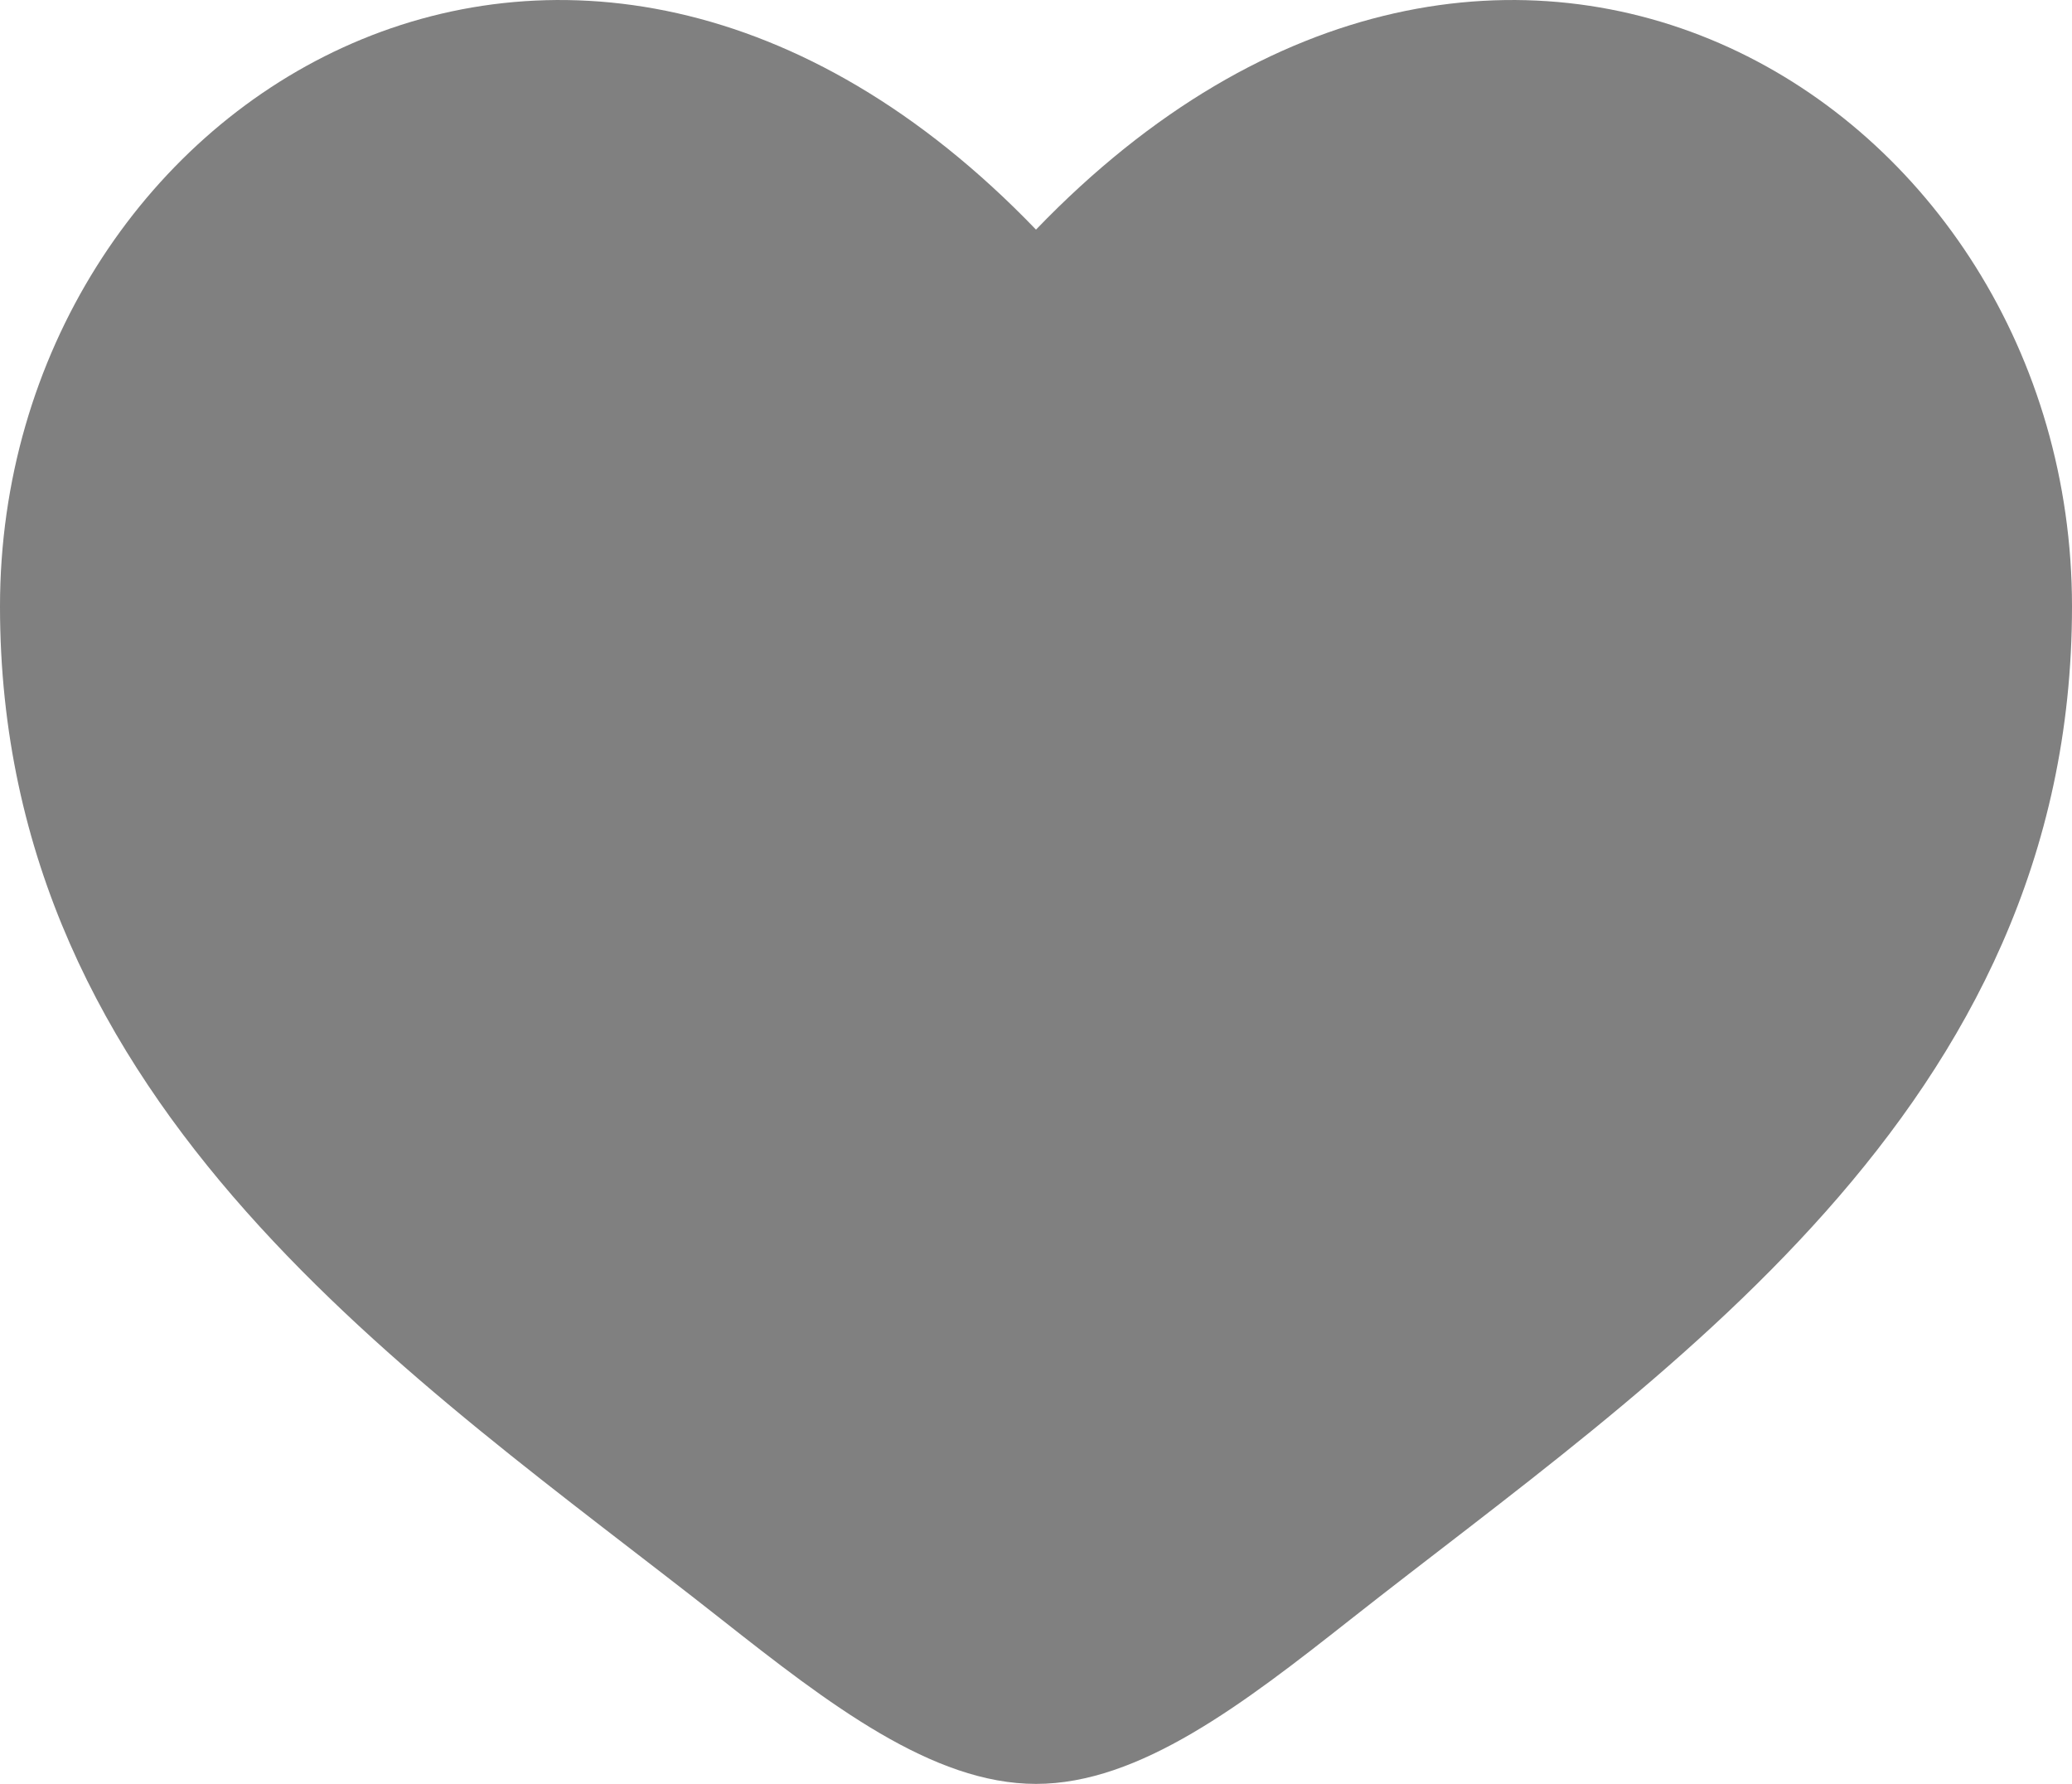 <?xml version="1.0" encoding="UTF-8" standalone="no"?>
<svg
   viewBox="0 0 24 20.658"
   version="1.1"
   xmlns="http://www.w3.org/2000/svg">
  <path
     d="M 0,7.023 C 0,12.858 4.823,15.968 8.354,18.751 9.6,19.733 10.8,20.658 12,20.658 c 1.2,0 2.4,-0.925 3.646,-1.907 C 19.177,15.968 24,12.858 24,7.023 24,1.187 17.4,-2.951 12,2.659 6.6,-2.951 0,1.187 0,7.023 Z"
     fill="#1C274C"
     style="fill:#808080;fill-opacity:1;stroke-width:1.2" />
</svg>
